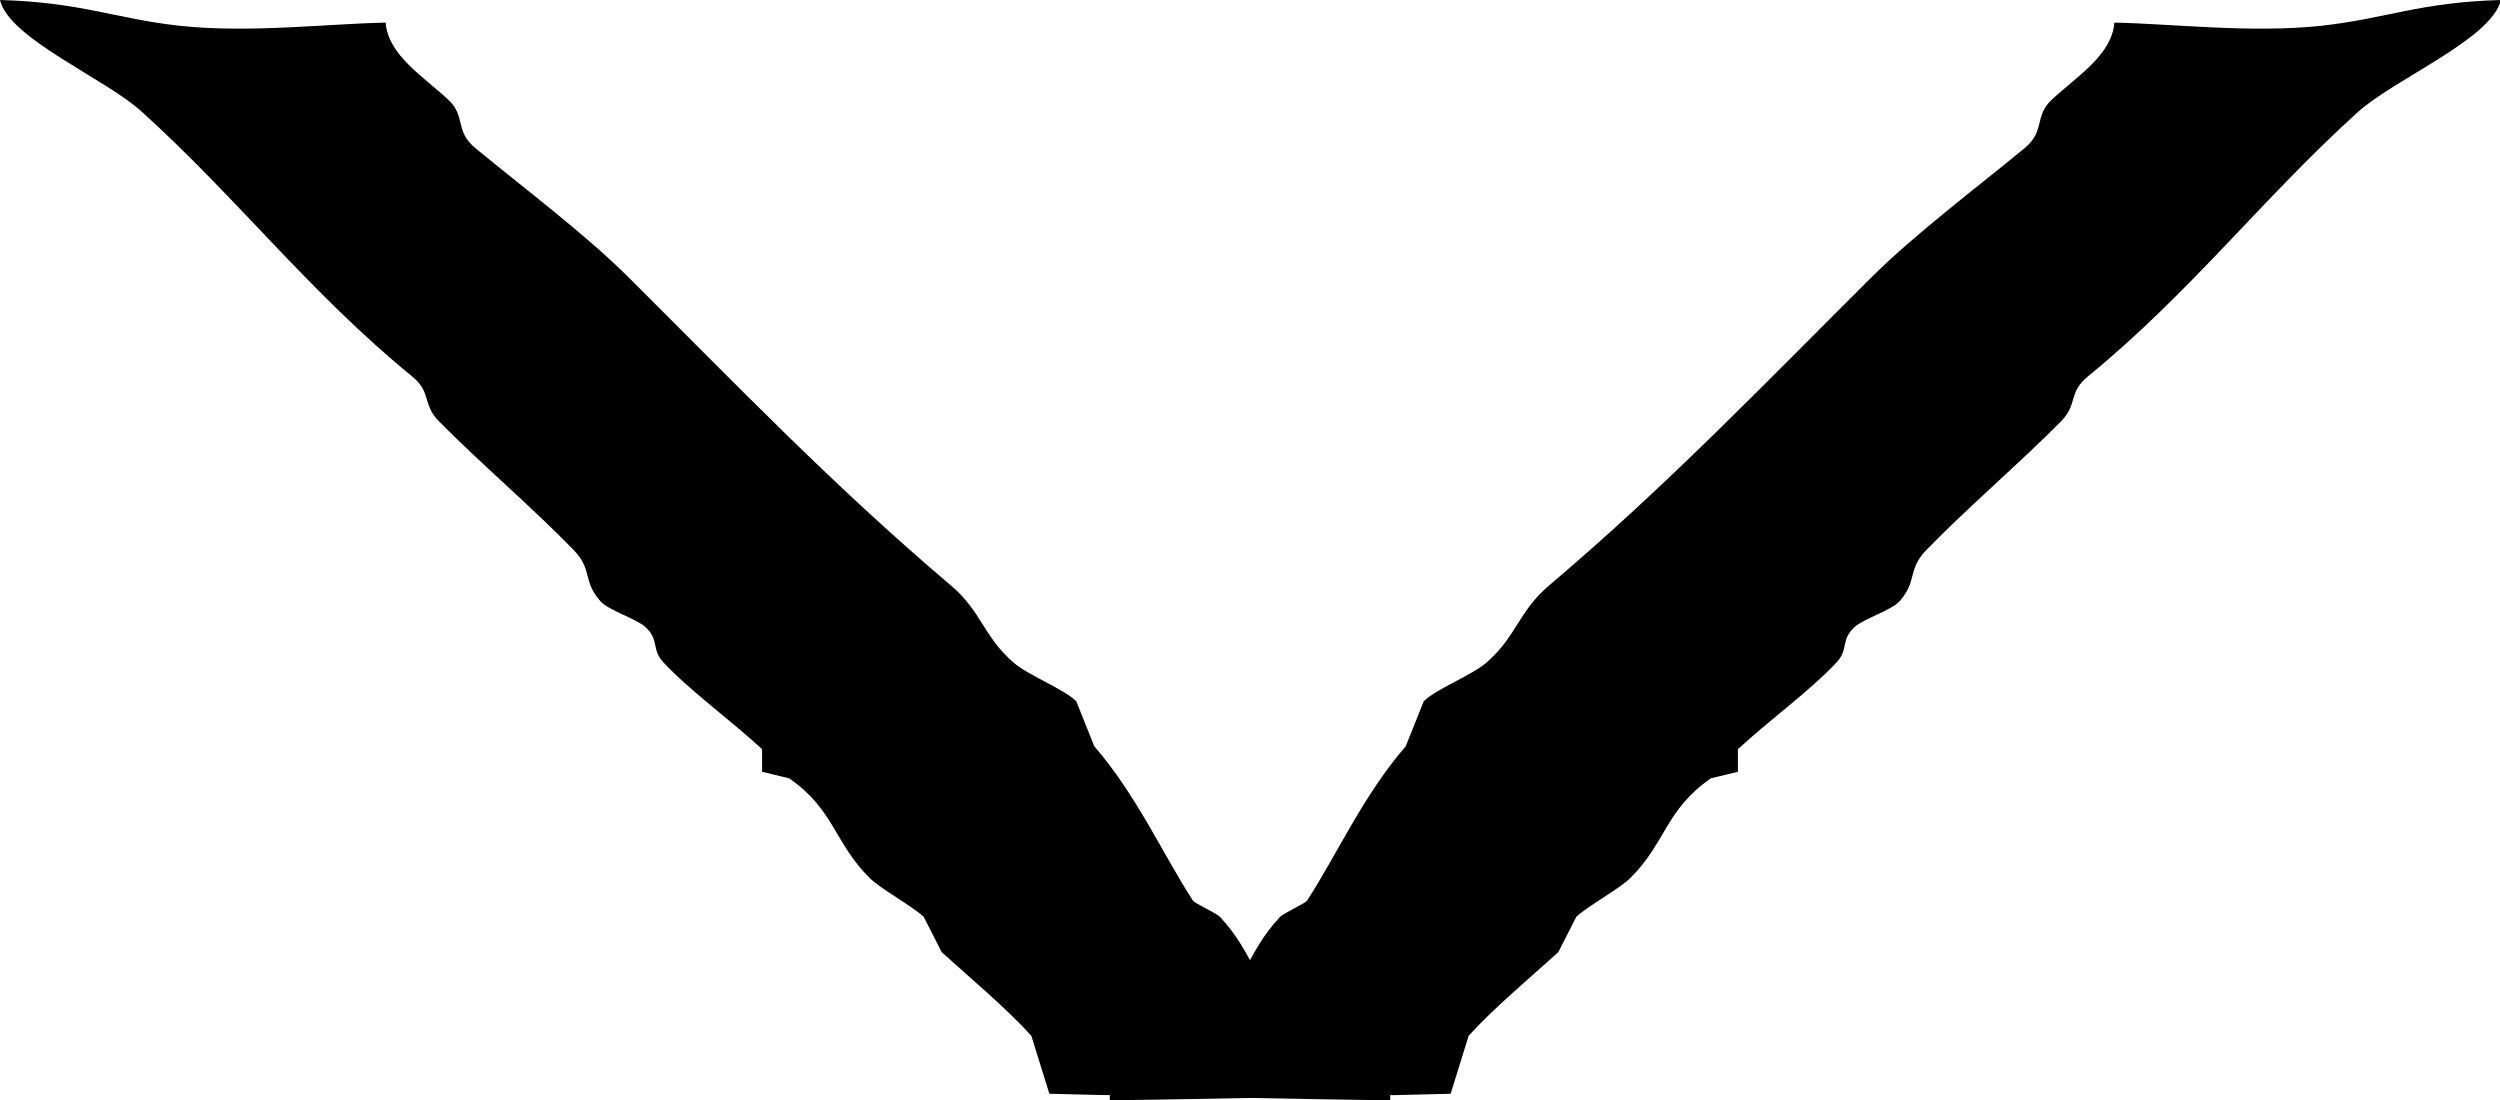 <svg width="50" height="22" viewBox="0 0 50 22" fill="none" xmlns="http://www.w3.org/2000/svg">
<g clip-path="url(#clip0_177_3894)">
<path fill-rule="evenodd" clip-rule="evenodd" d="M42.287 0.452C42.241 1.101 41.521 1.539 41.033 1.996C40.678 2.327 40.913 2.613 40.493 2.962C39.534 3.754 38.299 4.68 37.441 5.535C35.265 7.7 33.347 9.705 30.982 11.709C30.369 12.228 30.332 12.729 29.728 13.253C29.433 13.508 28.695 13.794 28.474 14.027C28.354 14.327 28.234 14.626 28.114 14.926C27.271 15.897 26.731 17.105 26.141 18.013C26.104 18.067 25.666 18.268 25.602 18.336C24.924 19.06 24.915 19.696 24.168 20.331C23.527 20.872 22.158 21.239 22.195 22.005C23.154 22 28.972 21.884 29.013 21.875C29.133 21.49 29.253 21.101 29.373 20.716C29.866 20.17 30.604 19.553 31.166 19.043C31.286 18.805 31.406 18.573 31.526 18.336C31.78 18.103 32.384 17.781 32.605 17.561C33.315 16.863 33.31 16.192 34.218 15.566C34.398 15.521 34.578 15.481 34.758 15.436C34.758 15.284 34.758 15.136 34.758 14.984C35.339 14.443 36.21 13.808 36.731 13.248C36.98 12.98 36.805 12.805 37.091 12.541C37.271 12.376 37.828 12.206 37.99 12.027C38.354 11.615 38.142 11.396 38.529 10.998C39.322 10.179 40.424 9.235 41.222 8.425C41.563 8.076 41.36 7.852 41.761 7.526C43.817 5.843 45.219 4 47.146 2.251C47.884 1.579 49.839 0.779 50.018 0C48.396 0.045 47.727 0.371 46.431 0.515C45.03 0.667 43.435 0.474 42.287 0.452Z" fill="black"/>
<path fill-rule="evenodd" clip-rule="evenodd" d="M7.713 0.452C7.759 1.101 8.479 1.539 8.967 1.996C9.322 2.327 9.087 2.613 9.507 2.962C10.466 3.754 11.701 4.68 12.559 5.535C14.735 7.7 16.653 9.705 19.018 11.709C19.631 12.228 19.668 12.729 20.272 13.253C20.567 13.508 21.305 13.794 21.526 14.027C21.646 14.327 21.766 14.626 21.886 14.926C22.729 15.897 23.269 17.105 23.859 18.013C23.896 18.067 24.334 18.268 24.398 18.336C25.076 19.06 25.085 19.696 25.832 20.331C26.473 20.872 27.842 21.239 27.805 22.005C26.846 22 21.028 21.884 20.987 21.875C20.867 21.49 20.747 21.101 20.627 20.716C20.134 20.17 19.396 19.553 18.834 19.043C18.714 18.805 18.594 18.573 18.474 18.336C18.22 18.103 17.616 17.781 17.395 17.561C16.685 16.863 16.69 16.192 15.781 15.566C15.602 15.521 15.422 15.481 15.242 15.436C15.242 15.284 15.242 15.136 15.242 14.984C14.661 14.443 13.79 13.808 13.269 13.248C13.02 12.98 13.195 12.805 12.909 12.541C12.729 12.376 12.171 12.206 12.01 12.027C11.646 11.615 11.858 11.396 11.471 10.998C10.678 10.179 9.576 9.235 8.778 8.425C8.437 8.076 8.64 7.852 8.239 7.526C6.183 5.843 4.781 4 2.854 2.251C2.135 1.579 0.18 0.779 0 0C1.623 0.045 2.291 0.371 3.587 0.515C4.975 0.667 6.57 0.474 7.713 0.452Z" fill="black"/>
</g>
<defs>
<clipPath id="clip0_177_3894">
<rect width="50" height="22" fill="white"/>
</clipPath>
</defs>
</svg>
